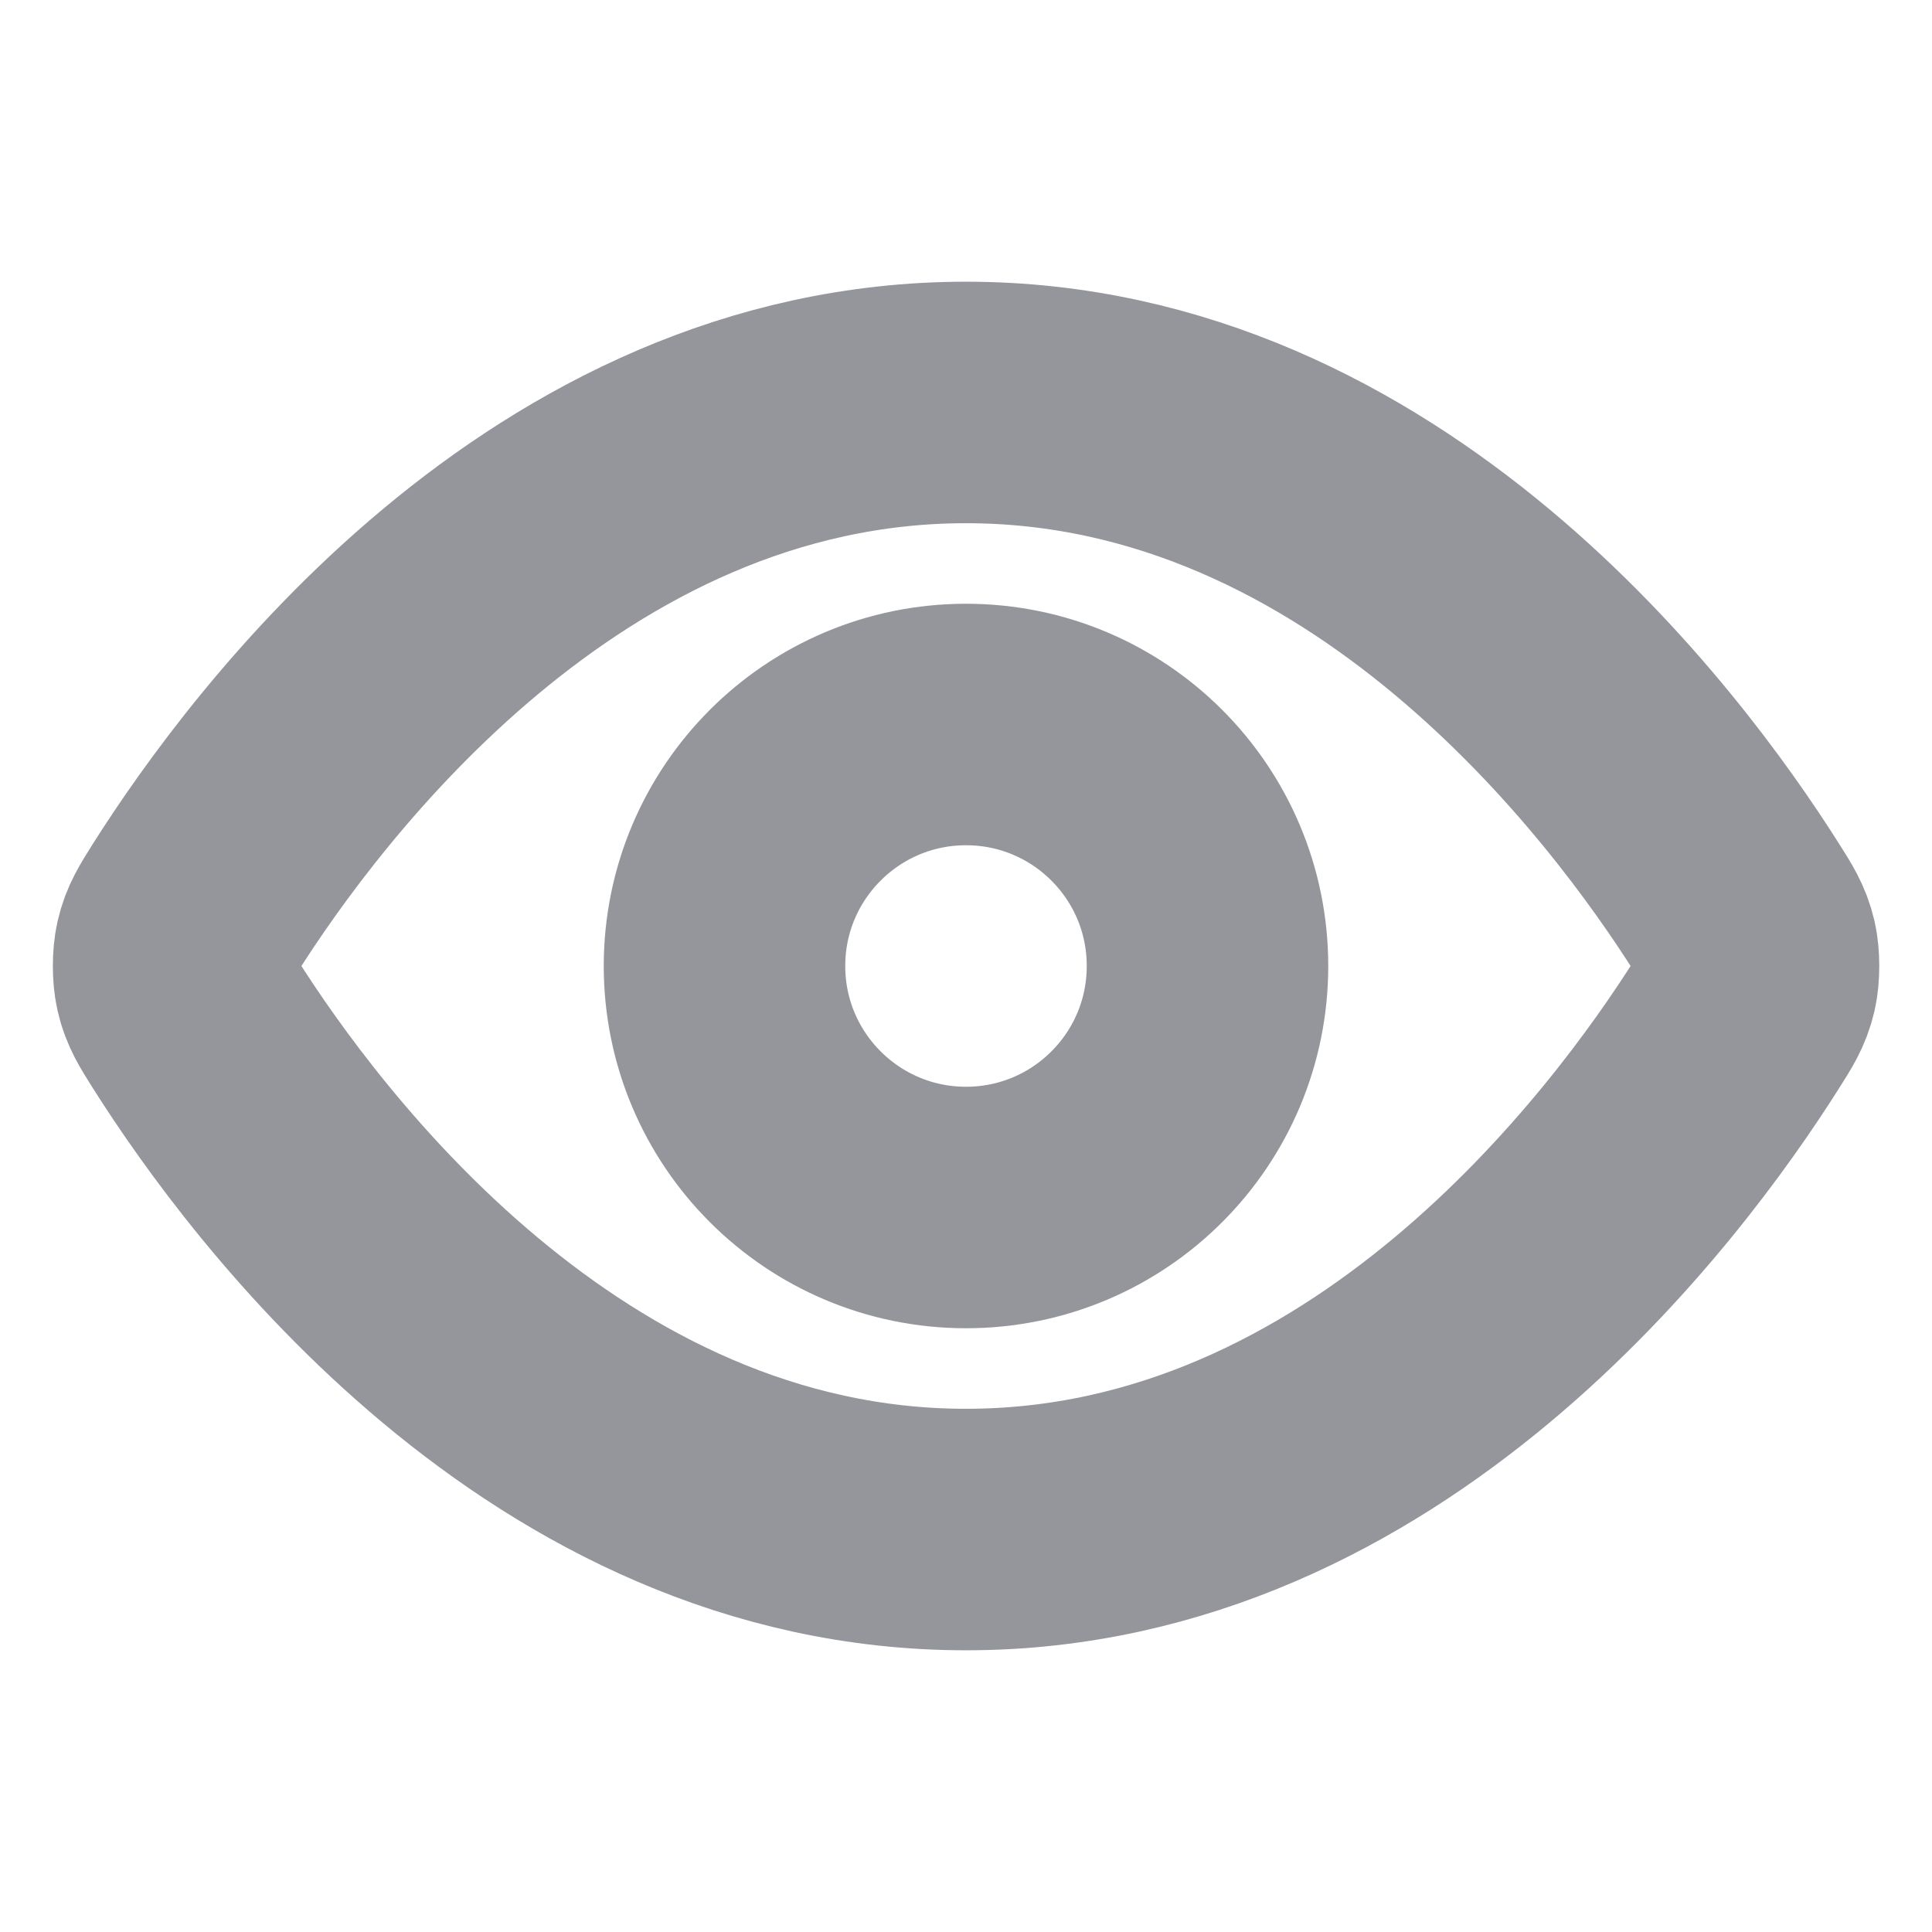<svg width="16" height="16" viewBox="0 0 16 16" fill="none" xmlns="http://www.w3.org/2000/svg">
<path d="M1.613 8.475C1.523 8.332 1.477 8.26 1.452 8.149C1.433 8.066 1.433 7.934 1.452 7.851C1.477 7.74 1.523 7.668 1.613 7.525C2.364 6.337 4.597 3.333 8 3.333C11.404 3.333 13.637 6.337 14.387 7.525C14.478 7.668 14.523 7.74 14.549 7.851C14.568 7.934 14.568 8.066 14.549 8.149C14.523 8.26 14.478 8.332 14.387 8.475C13.637 9.663 11.404 12.667 8 12.667C4.597 12.667 2.364 9.663 1.613 8.475Z" stroke="#94969C" stroke-width="2" stroke-linecap="round" stroke-linejoin="round"/>
<path d="M8 10C9.105 10 10 9.105 10 8C10 6.895 9.105 6 8 6C6.896 6 6 6.895 6 8C6 9.105 6.896 10 8 10Z" stroke="#94969C" stroke-width="2" stroke-linecap="round" stroke-linejoin="round"/>
</svg>
